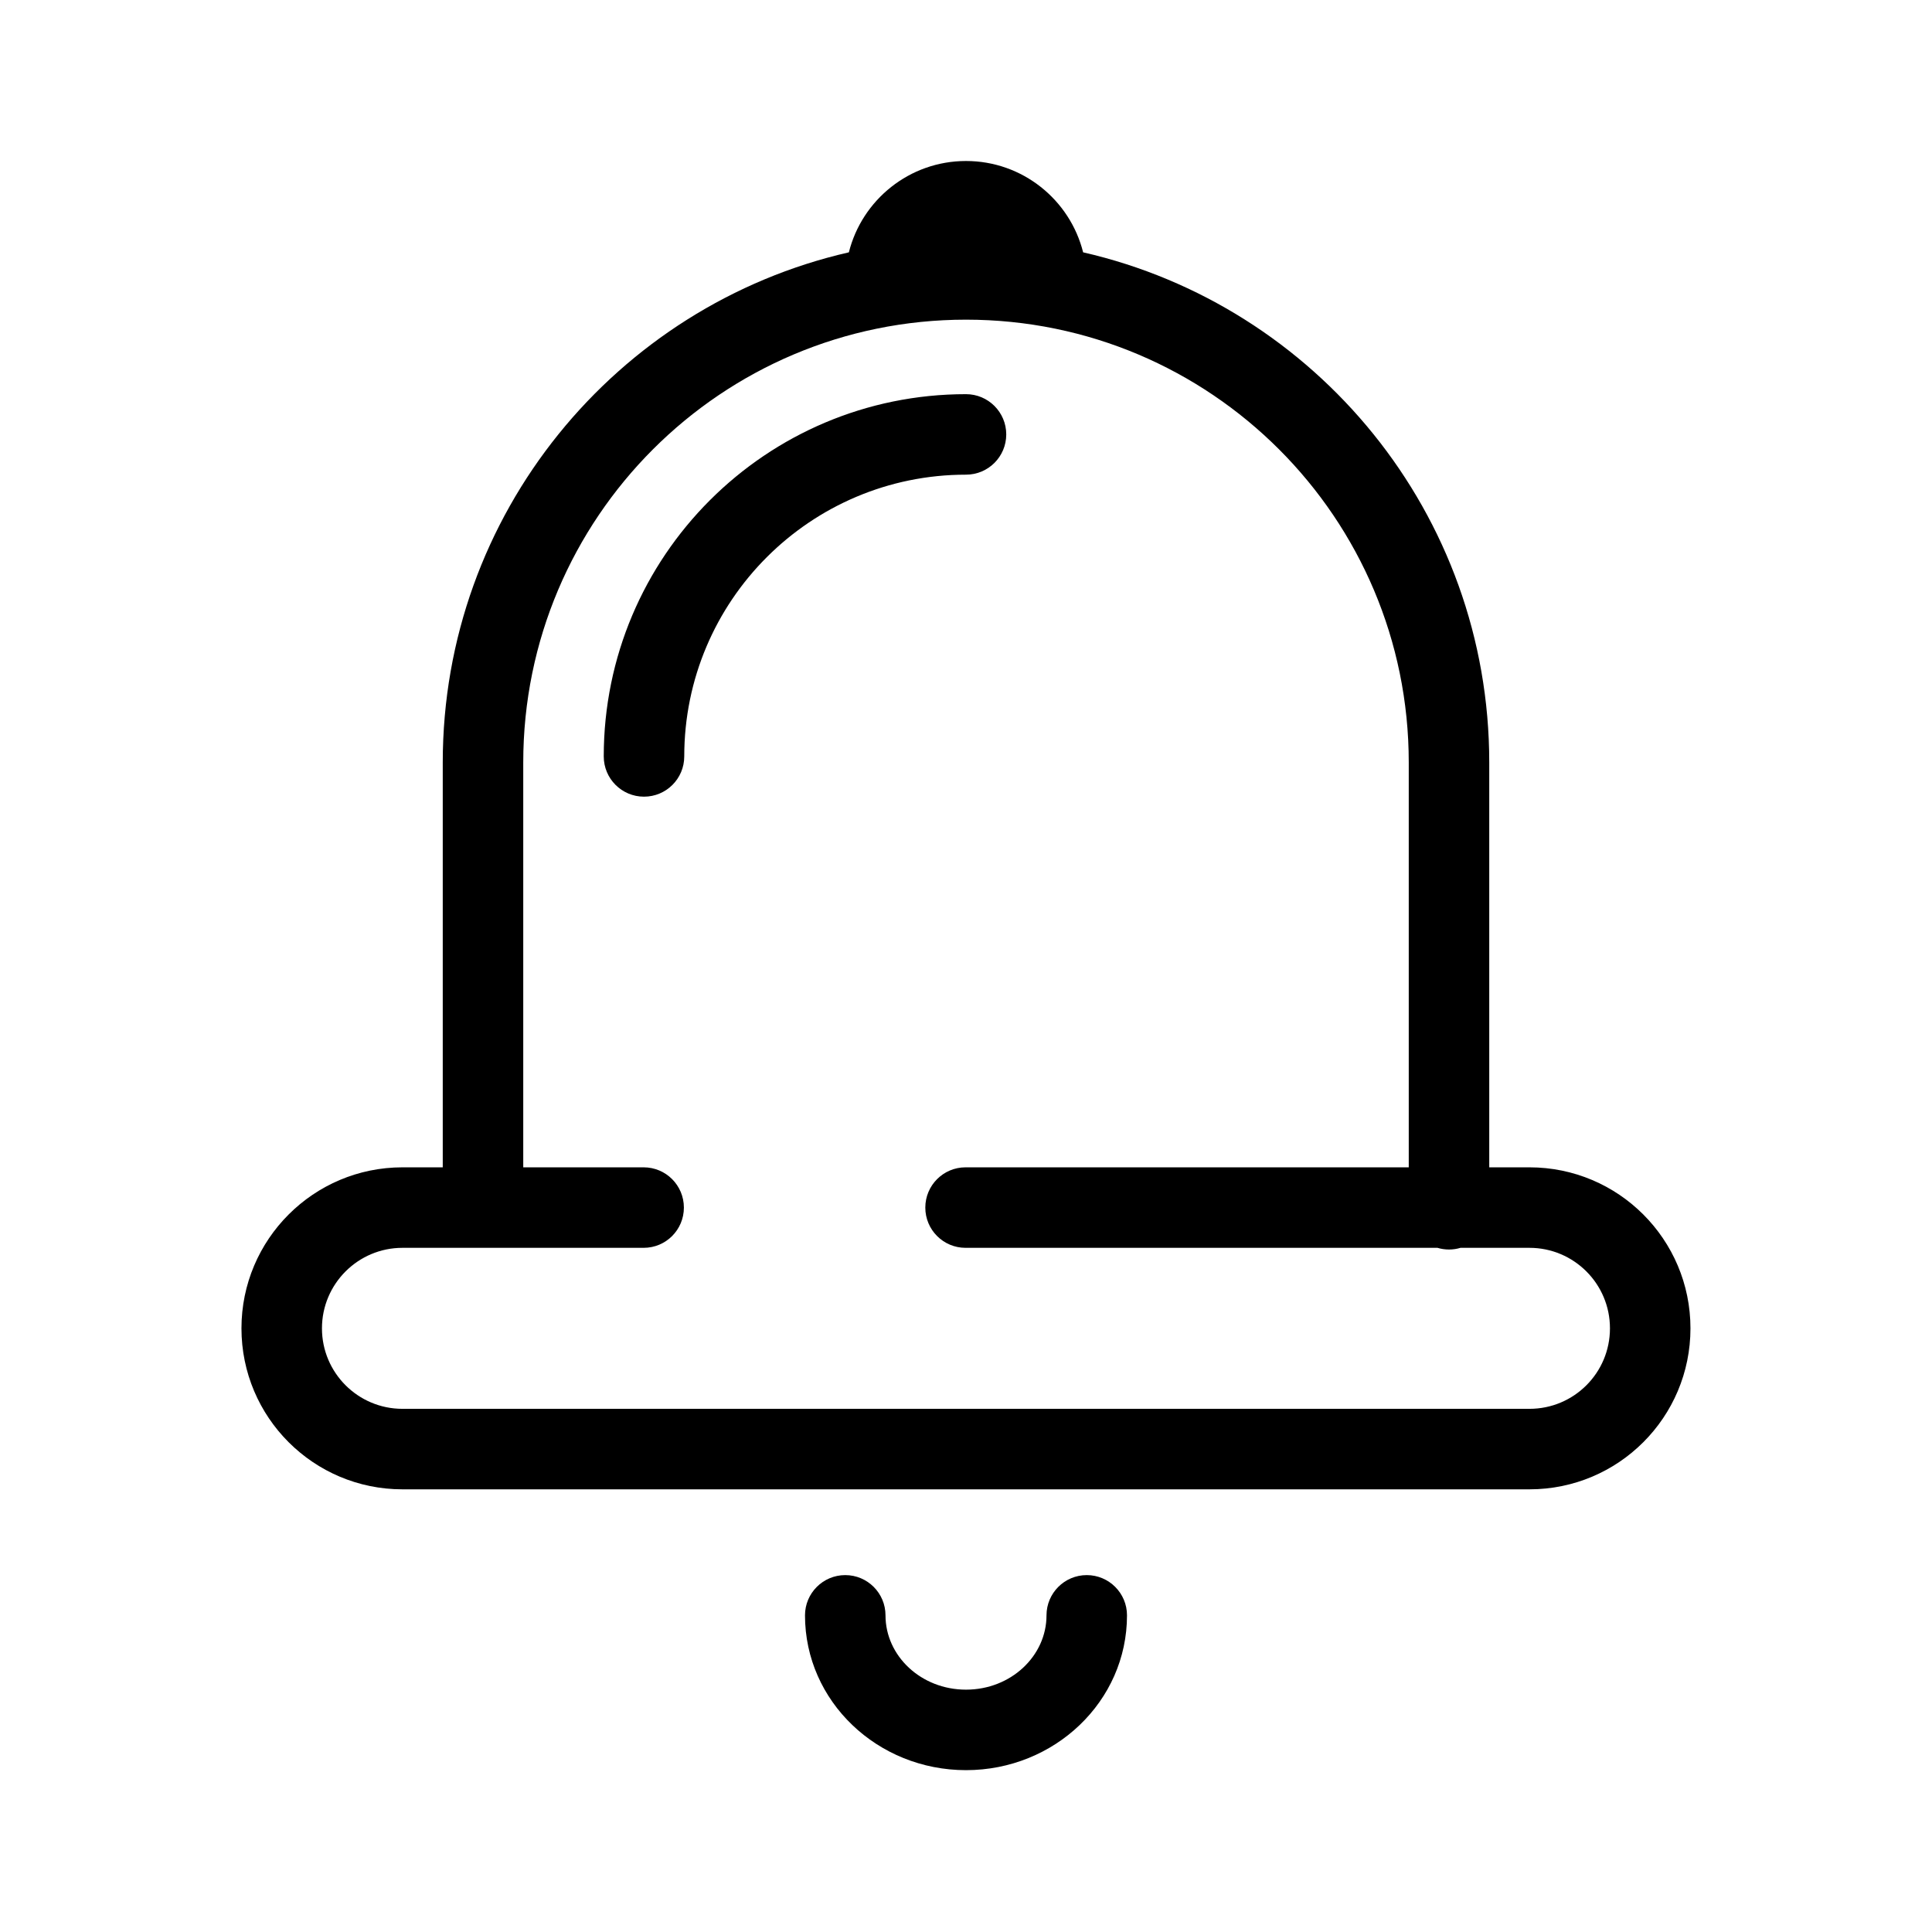 <?xml version="1.0" encoding="utf-8"?><!-- Скачано с сайта svg4.ru / Downloaded from svg4.ru -->
<svg width="800px" height="800px" viewBox="0 0 48 48" fill="none" xmlns="http://www.w3.org/2000/svg">
<g id="alarm">
<g id="alarm_2">
<path id="Combined Shape" fill-rule="evenodd" clip-rule="evenodd" d="M21.09 6.269C15.312 7.591 11 12.764 11 18.942V29.002H9.999C7.791 29.002 5.999 30.794 5.999 33.002C5.999 35.212 7.79 37.002 9.999 37.002H37.999C40.209 37.002 41.999 35.213 41.999 33.002C41.999 30.794 40.209 29.002 37.999 29.002H37V18.942C37 12.764 32.688 7.591 26.91 6.269C26.584 4.966 25.404 4 24 4C22.596 4 21.416 4.966 21.09 6.269ZM15.991 29.002H13V18.942C13 12.868 17.926 7.942 24 7.942C30.074 7.942 35 12.868 35 18.942V29.002H23.989C23.437 29.002 22.989 29.45 22.989 30.002C22.989 30.555 23.437 31.002 23.989 31.002H35.714C35.804 31.029 35.901 31.044 36 31.044C36.099 31.044 36.196 31.029 36.286 31.002H37.999C39.104 31.002 39.999 31.898 39.999 33.002C39.999 34.108 39.105 35.002 37.999 35.002H9.999C8.895 35.002 7.999 34.107 7.999 33.002C7.999 31.899 8.895 31.002 9.999 31.002H15.991C16.544 31.002 16.991 30.555 16.991 30.002C16.991 29.45 16.544 29.002 15.991 29.002ZM24 11.793C20.134 11.793 17 14.928 17 18.793C17 19.346 16.552 19.793 16 19.793C15.448 19.793 15 19.346 15 18.793C15 13.823 19.03 9.793 24 9.793C24.552 9.793 25 10.241 25 10.793C25 11.346 24.552 11.793 24 11.793ZM20 40.133C20 42.27 21.801 43.979 24 43.979C26.199 43.979 28 42.27 28 40.133C28 39.581 27.552 39.133 27 39.133C26.448 39.133 26 39.581 26 40.133C26 41.141 25.117 41.979 24 41.979C22.883 41.979 22 41.141 22 40.133C22 39.581 21.552 39.133 21 39.133C20.448 39.133 20 39.581 20 40.133Z" fill="#000000"/>
</g>
</g>
</svg>